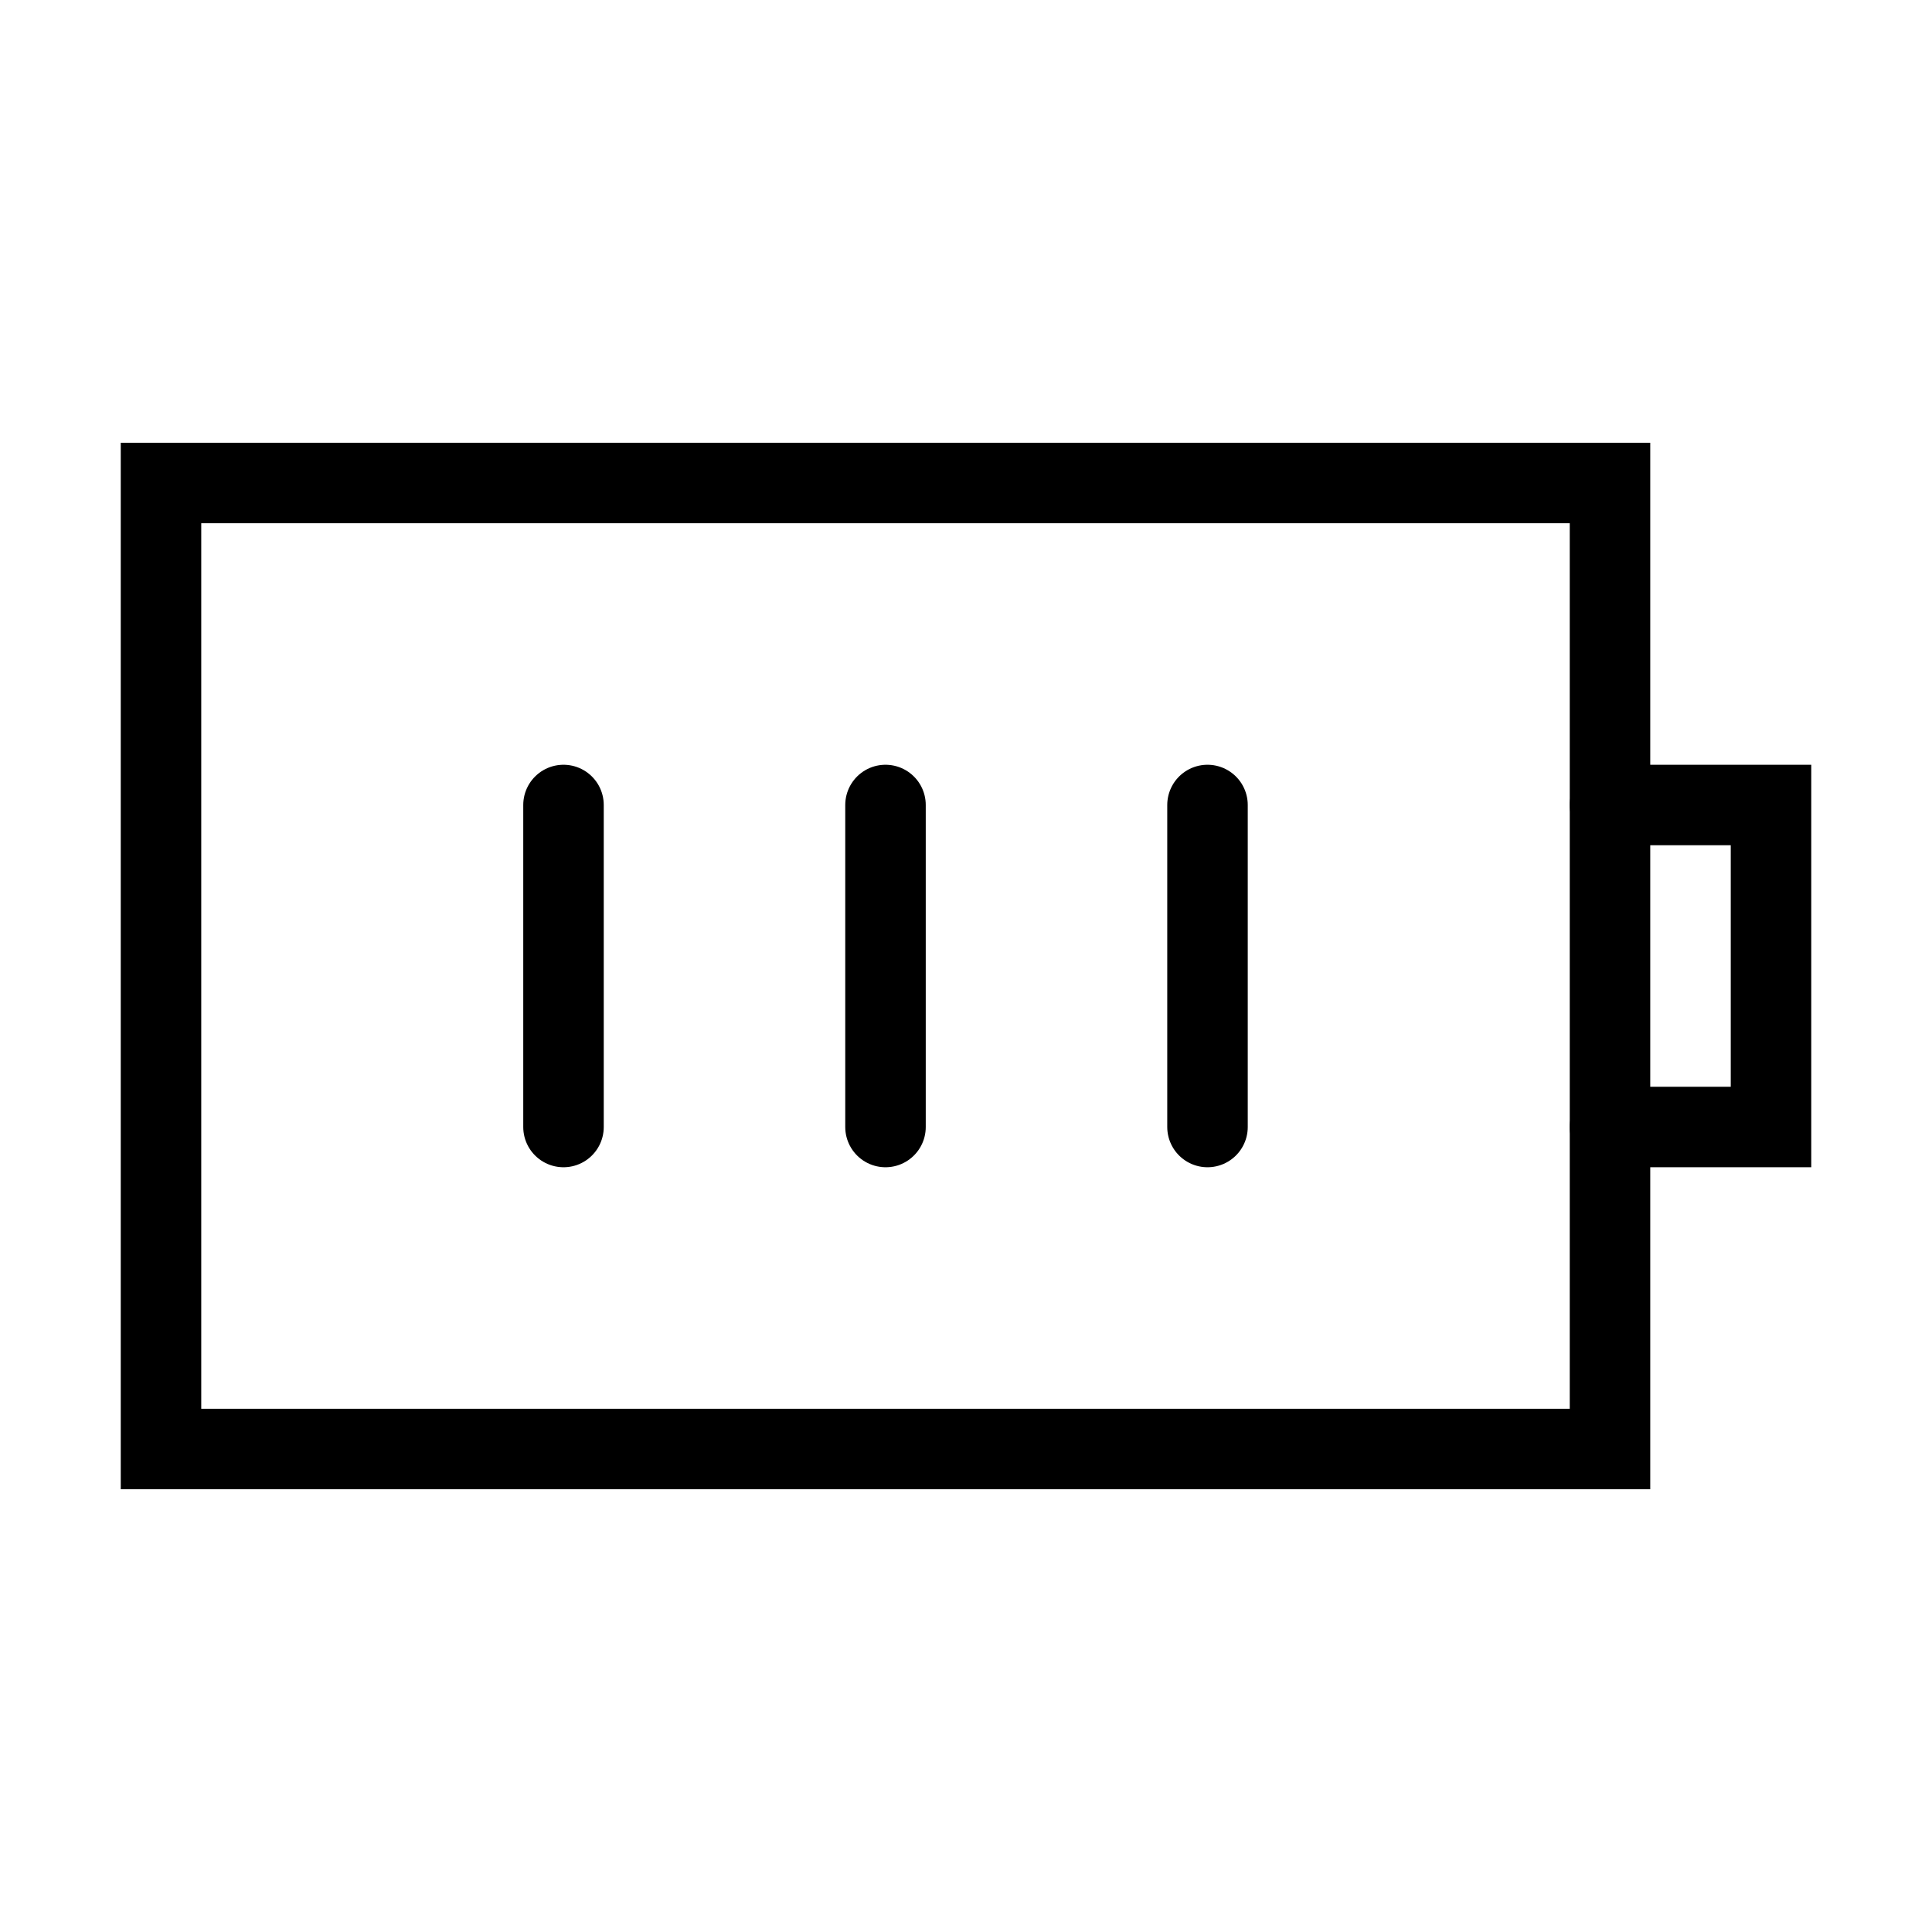 <?xml version="1.0" encoding="utf-8"?><!-- Скачано с сайта svg4.ru / Downloaded from svg4.ru -->
<svg width="800px" height="800px" viewBox="0 0 24 24" xmlns="http://www.w3.org/2000/svg" fill="none" stroke="#000000" stroke-width="1" stroke-linecap="round" stroke-linejoin="miter"><rect x="2" y="6" width="18" height="12" rx="0"></rect><line x1="7" y1="10" x2="7" y2="14"></line><line x1="11" y1="10" x2="11" y2="14"></line><line x1="15" y1="10" x2="15" y2="14"></line><polyline points="20 10 22 10 22 14 20 14"></polyline></svg>